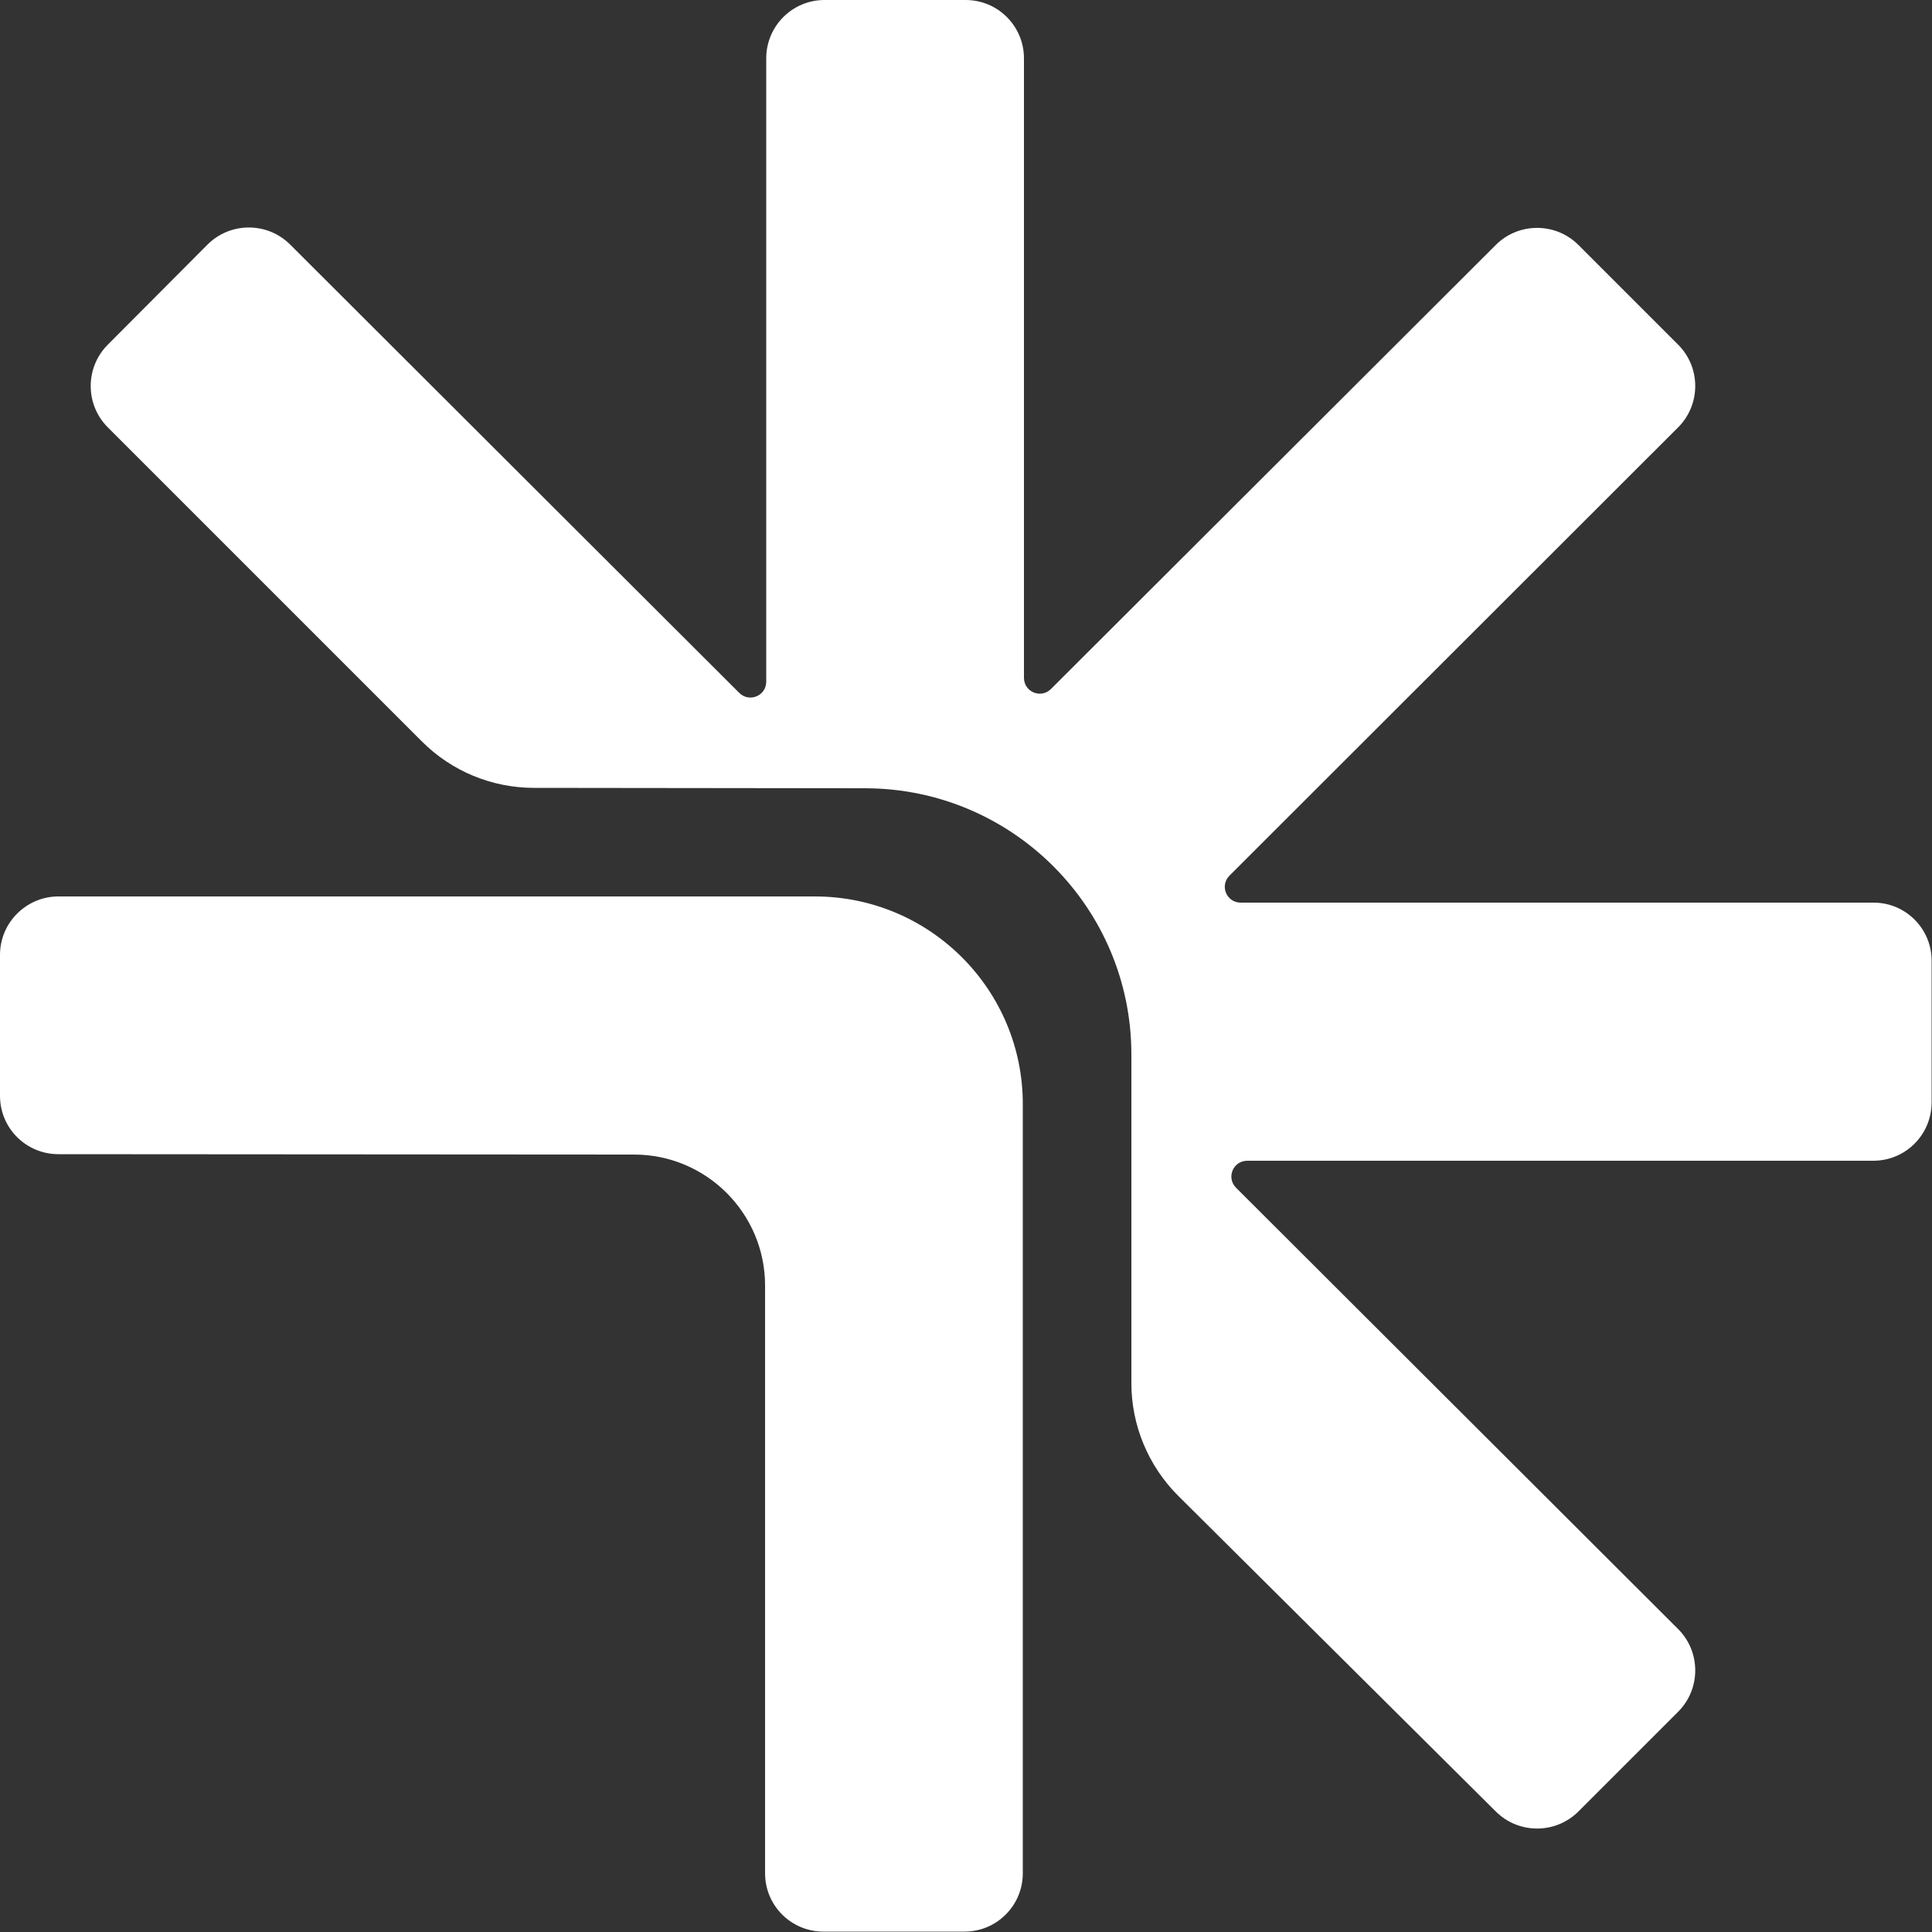 <?xml version="1.0" encoding="UTF-8"?> <svg xmlns="http://www.w3.org/2000/svg" width="716" height="716" viewBox="0 0 716 716" fill="none"><rect x="0" y="0" width="716" height="716" fill="#333333" stroke="none"/><g clip-path="url(#clip0_1606_507)"><path d="M694.377 334.515H459.815C454.517 334.515 451.939 328.214 455.662 324.491L621.918 158.379C630.366 149.93 630.366 136.183 621.918 127.734L584.972 90.789C576.523 82.34 562.776 82.34 554.327 90.789L389.504 255.326C385.781 259.049 379.48 256.471 379.48 251.173V21.623C379.48 9.738 369.886 0 357.857 0H305.589C293.56 0 283.966 9.738 283.966 21.623V252.605C283.966 257.903 277.665 260.481 273.942 256.758L107.543 90.646C99.094 82.197 85.347 82.197 76.898 90.646L39.953 127.734C31.504 136.183 31.504 149.93 39.953 158.379L156.374 274.801C167.401 285.827 182.294 291.985 197.902 291.985L320.768 292.128C375.184 292.271 419.29 336.377 419.29 390.793V512.656C419.29 528.265 425.59 543.301 436.617 554.327L554.327 671.321C562.776 679.77 576.523 679.77 584.972 671.321L621.918 634.376C630.366 625.927 630.366 612.18 621.918 603.731L458.097 440.197C454.374 436.474 456.951 430.173 462.25 430.173H694.234C706.262 430.173 715.857 420.435 715.857 408.55V356.282C716 344.253 706.262 334.515 694.377 334.515Z" fill="white"></path><path d="M302.009 332.224H21.623C9.738 332.224 0 341.962 0 353.847V406.115C0 418.144 9.738 427.739 21.623 427.739L234.991 427.882C261.77 427.882 283.536 449.648 283.536 476.427V694.234C283.536 706.263 293.274 715.857 305.159 715.857H357.427C369.456 715.857 379.05 706.119 379.05 694.234V409.409C379.194 366.879 344.682 332.224 302.009 332.224Z" fill="white"></path></g><defs><clipPath id="clip0_1606_507"><rect width="716" height="716" fill="white"></rect></clipPath></defs></svg> 
